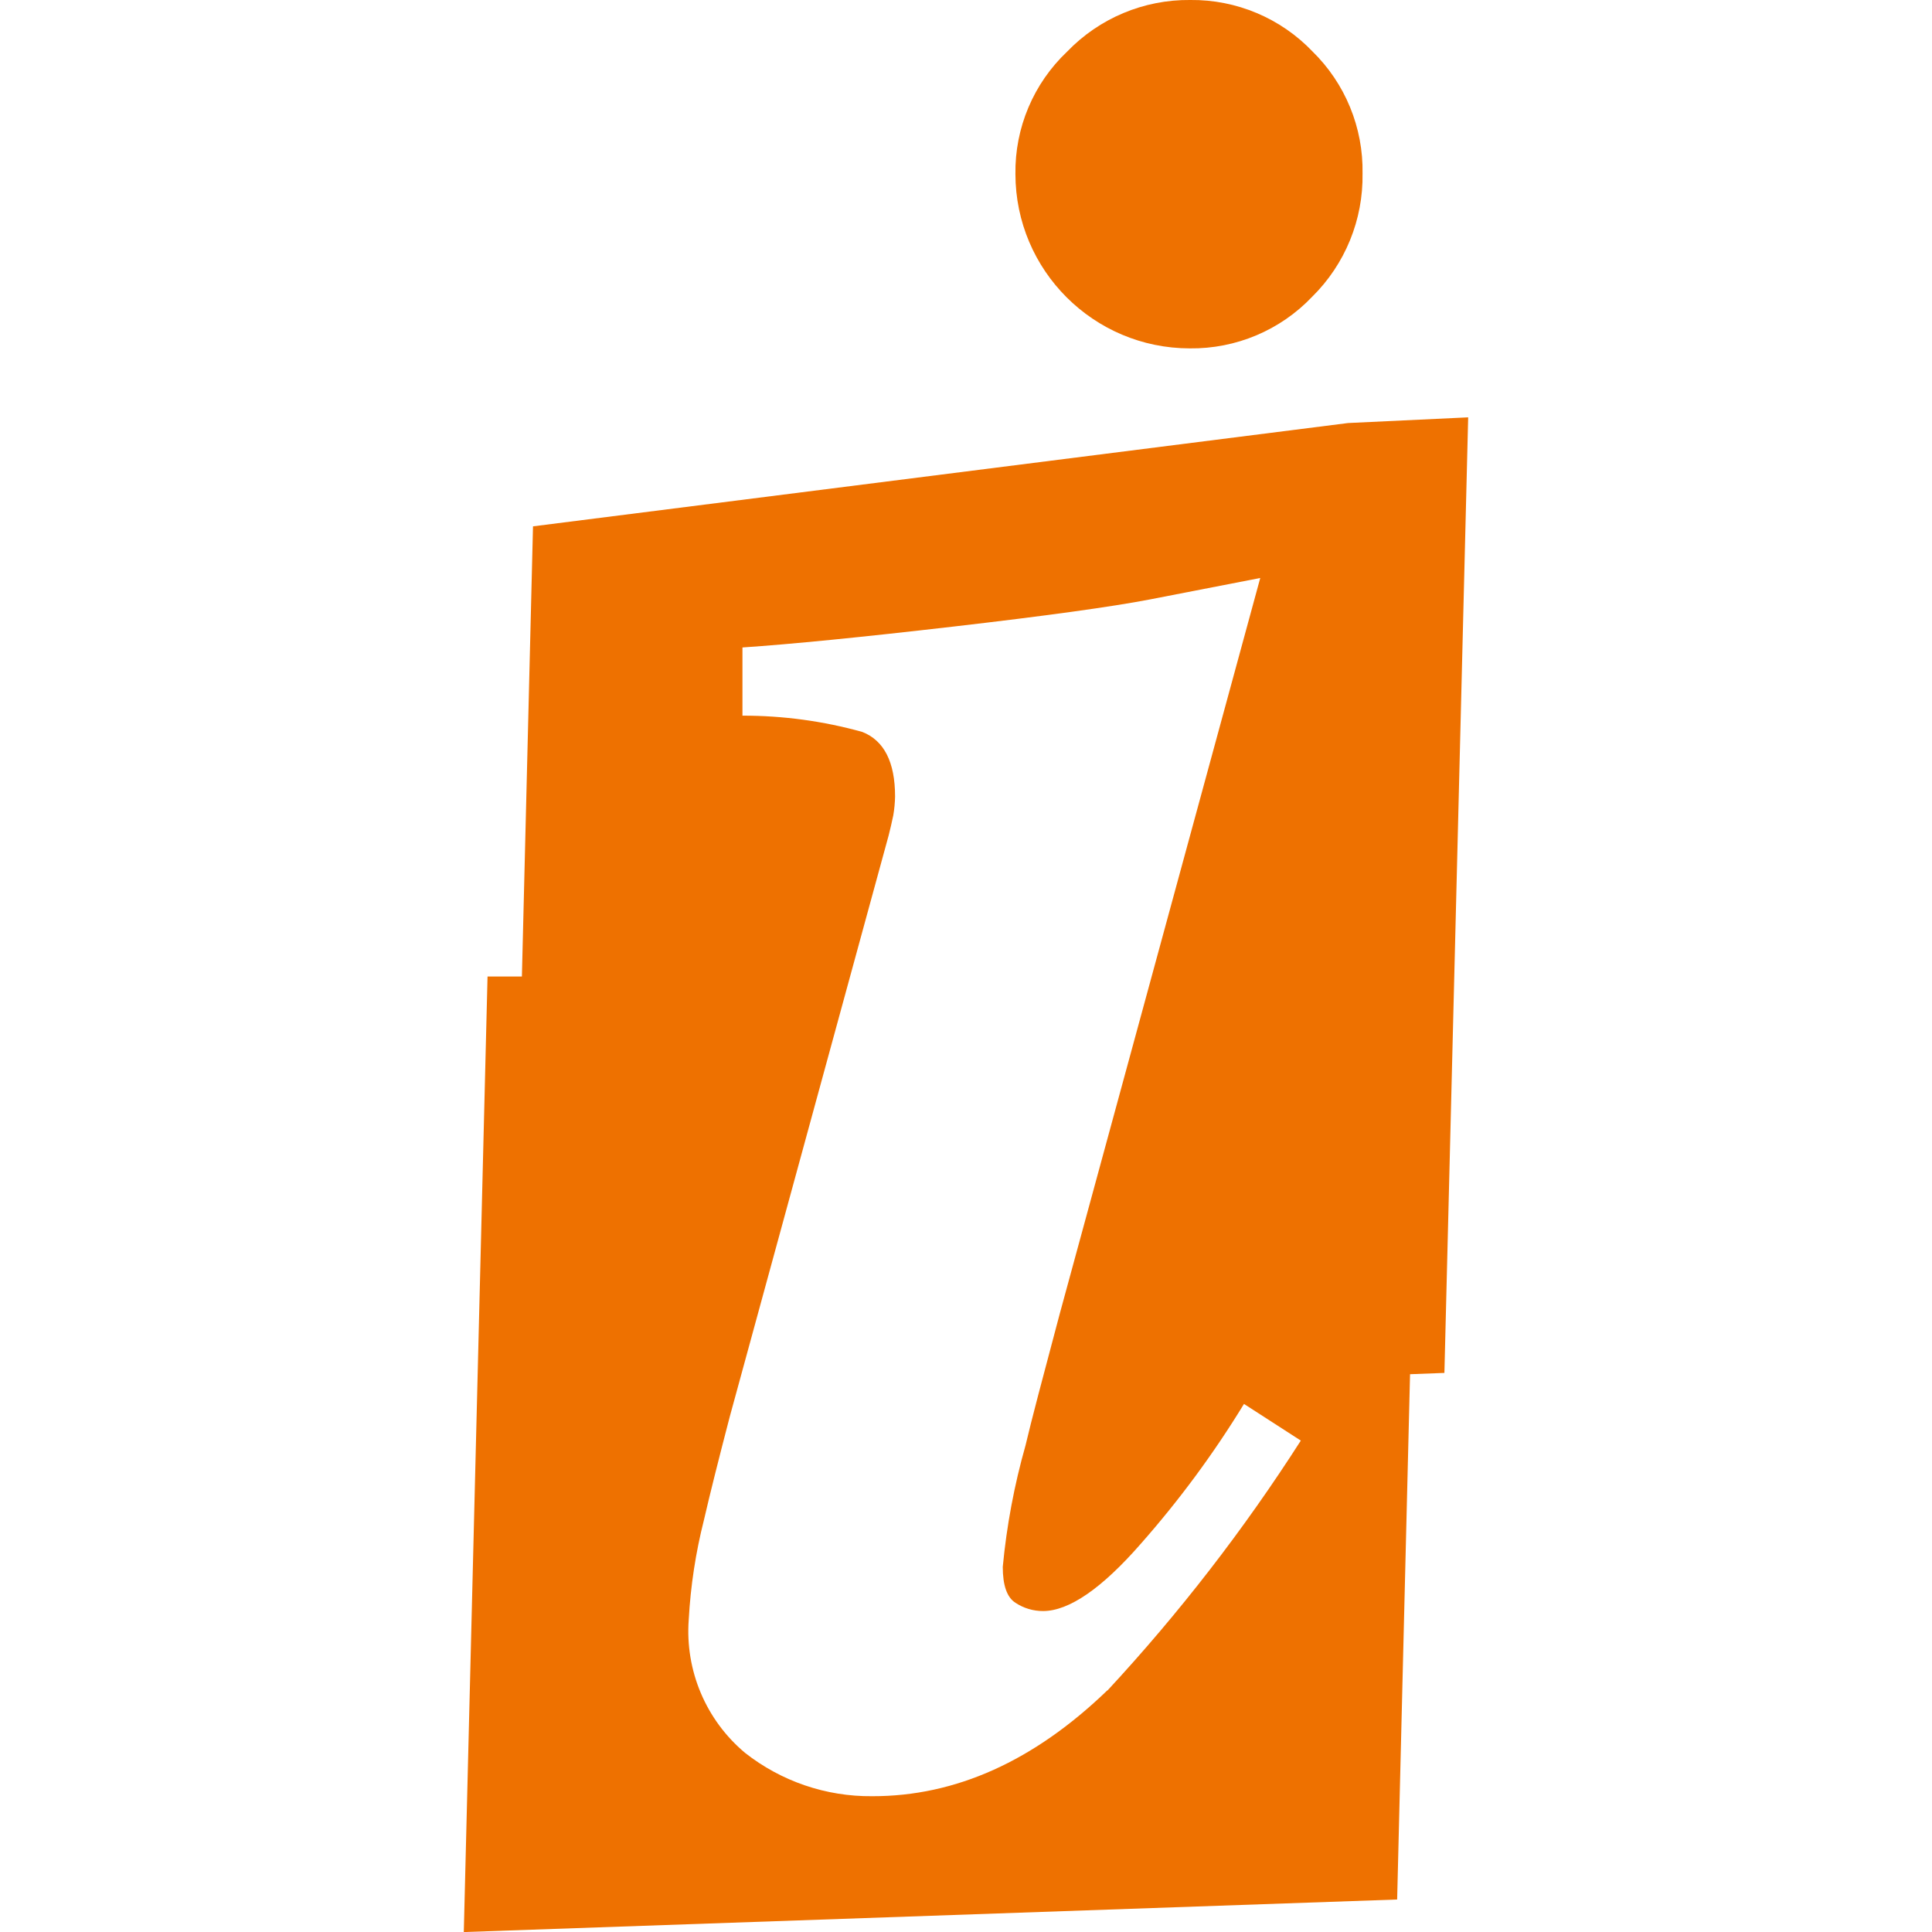 <svg width="683" height="683" version="1.1" viewBox="0 0 683 683" xmlns="http://www.w3.org/2000/svg"><g transform="translate(-326.72 -564.16)"><g transform="translate(185.41)"><g transform="matrix(10.199 0 0 -10.199 617.88 713.71)"><path d="m0 0-28.252-3.581-0.385-15.603h-1.191l-0.823-33.122 32.352 1.128 0.447 18.208 1.191 0.045 0.824 33.122zm-8.343-43.927c-2.543-2.453-5.261-3.676-8.155-3.67-1.597-0.015-3.15 0.516-4.405 1.503-1.356 1.136-2.082 2.856-1.951 4.62 0.064 1.166 0.241 2.323 0.528 3.455 0.206 0.895 0.51 2.104 0.895 3.581l5.506 20.142c0.059 0.233 0.113 0.465 0.161 0.698 0.037 0.216 0.058 0.434 0.062 0.653 0 1.2-0.385 1.943-1.137 2.238-1.352 0.377-2.749 0.566-4.153 0.564v2.364c1.683 0.113 4.124 0.355 7.322 0.725 3.199 0.37 5.467 0.683 6.804 0.94l3.822 0.743-6.955-25.522c-0.582-2.184-0.985-3.706-1.182-4.548-0.39-1.375-0.654-2.784-0.788-4.207 0-0.636 0.143-1.056 0.439-1.244 0.284-0.189 0.617-0.288 0.958-0.287 0.895 0 2.032 0.779 3.384 2.328 1.332 1.509 2.531 3.133 3.58 4.851l1.97-1.271c-1.973-3.082-4.216-5.982-6.705-8.665" fill="#ee7100"/></g><g transform="matrix(10.199 0 0 -10.199 605.19 582.24)"><path d="m0 0c1.143-1.113 1.775-2.648 1.746-4.243 0.026-1.602-0.605-3.145-1.746-4.27-1.104-1.161-2.641-1.809-4.243-1.79-3.335 4e-3 -6.038 2.707-6.043 6.042-0.023 1.603 0.627 3.141 1.791 4.243 1.115 1.16 2.66 1.808 4.27 1.791 1.601 0.017 3.138-0.631 4.243-1.791" fill="#ee7100"/></g></g></g></svg>
